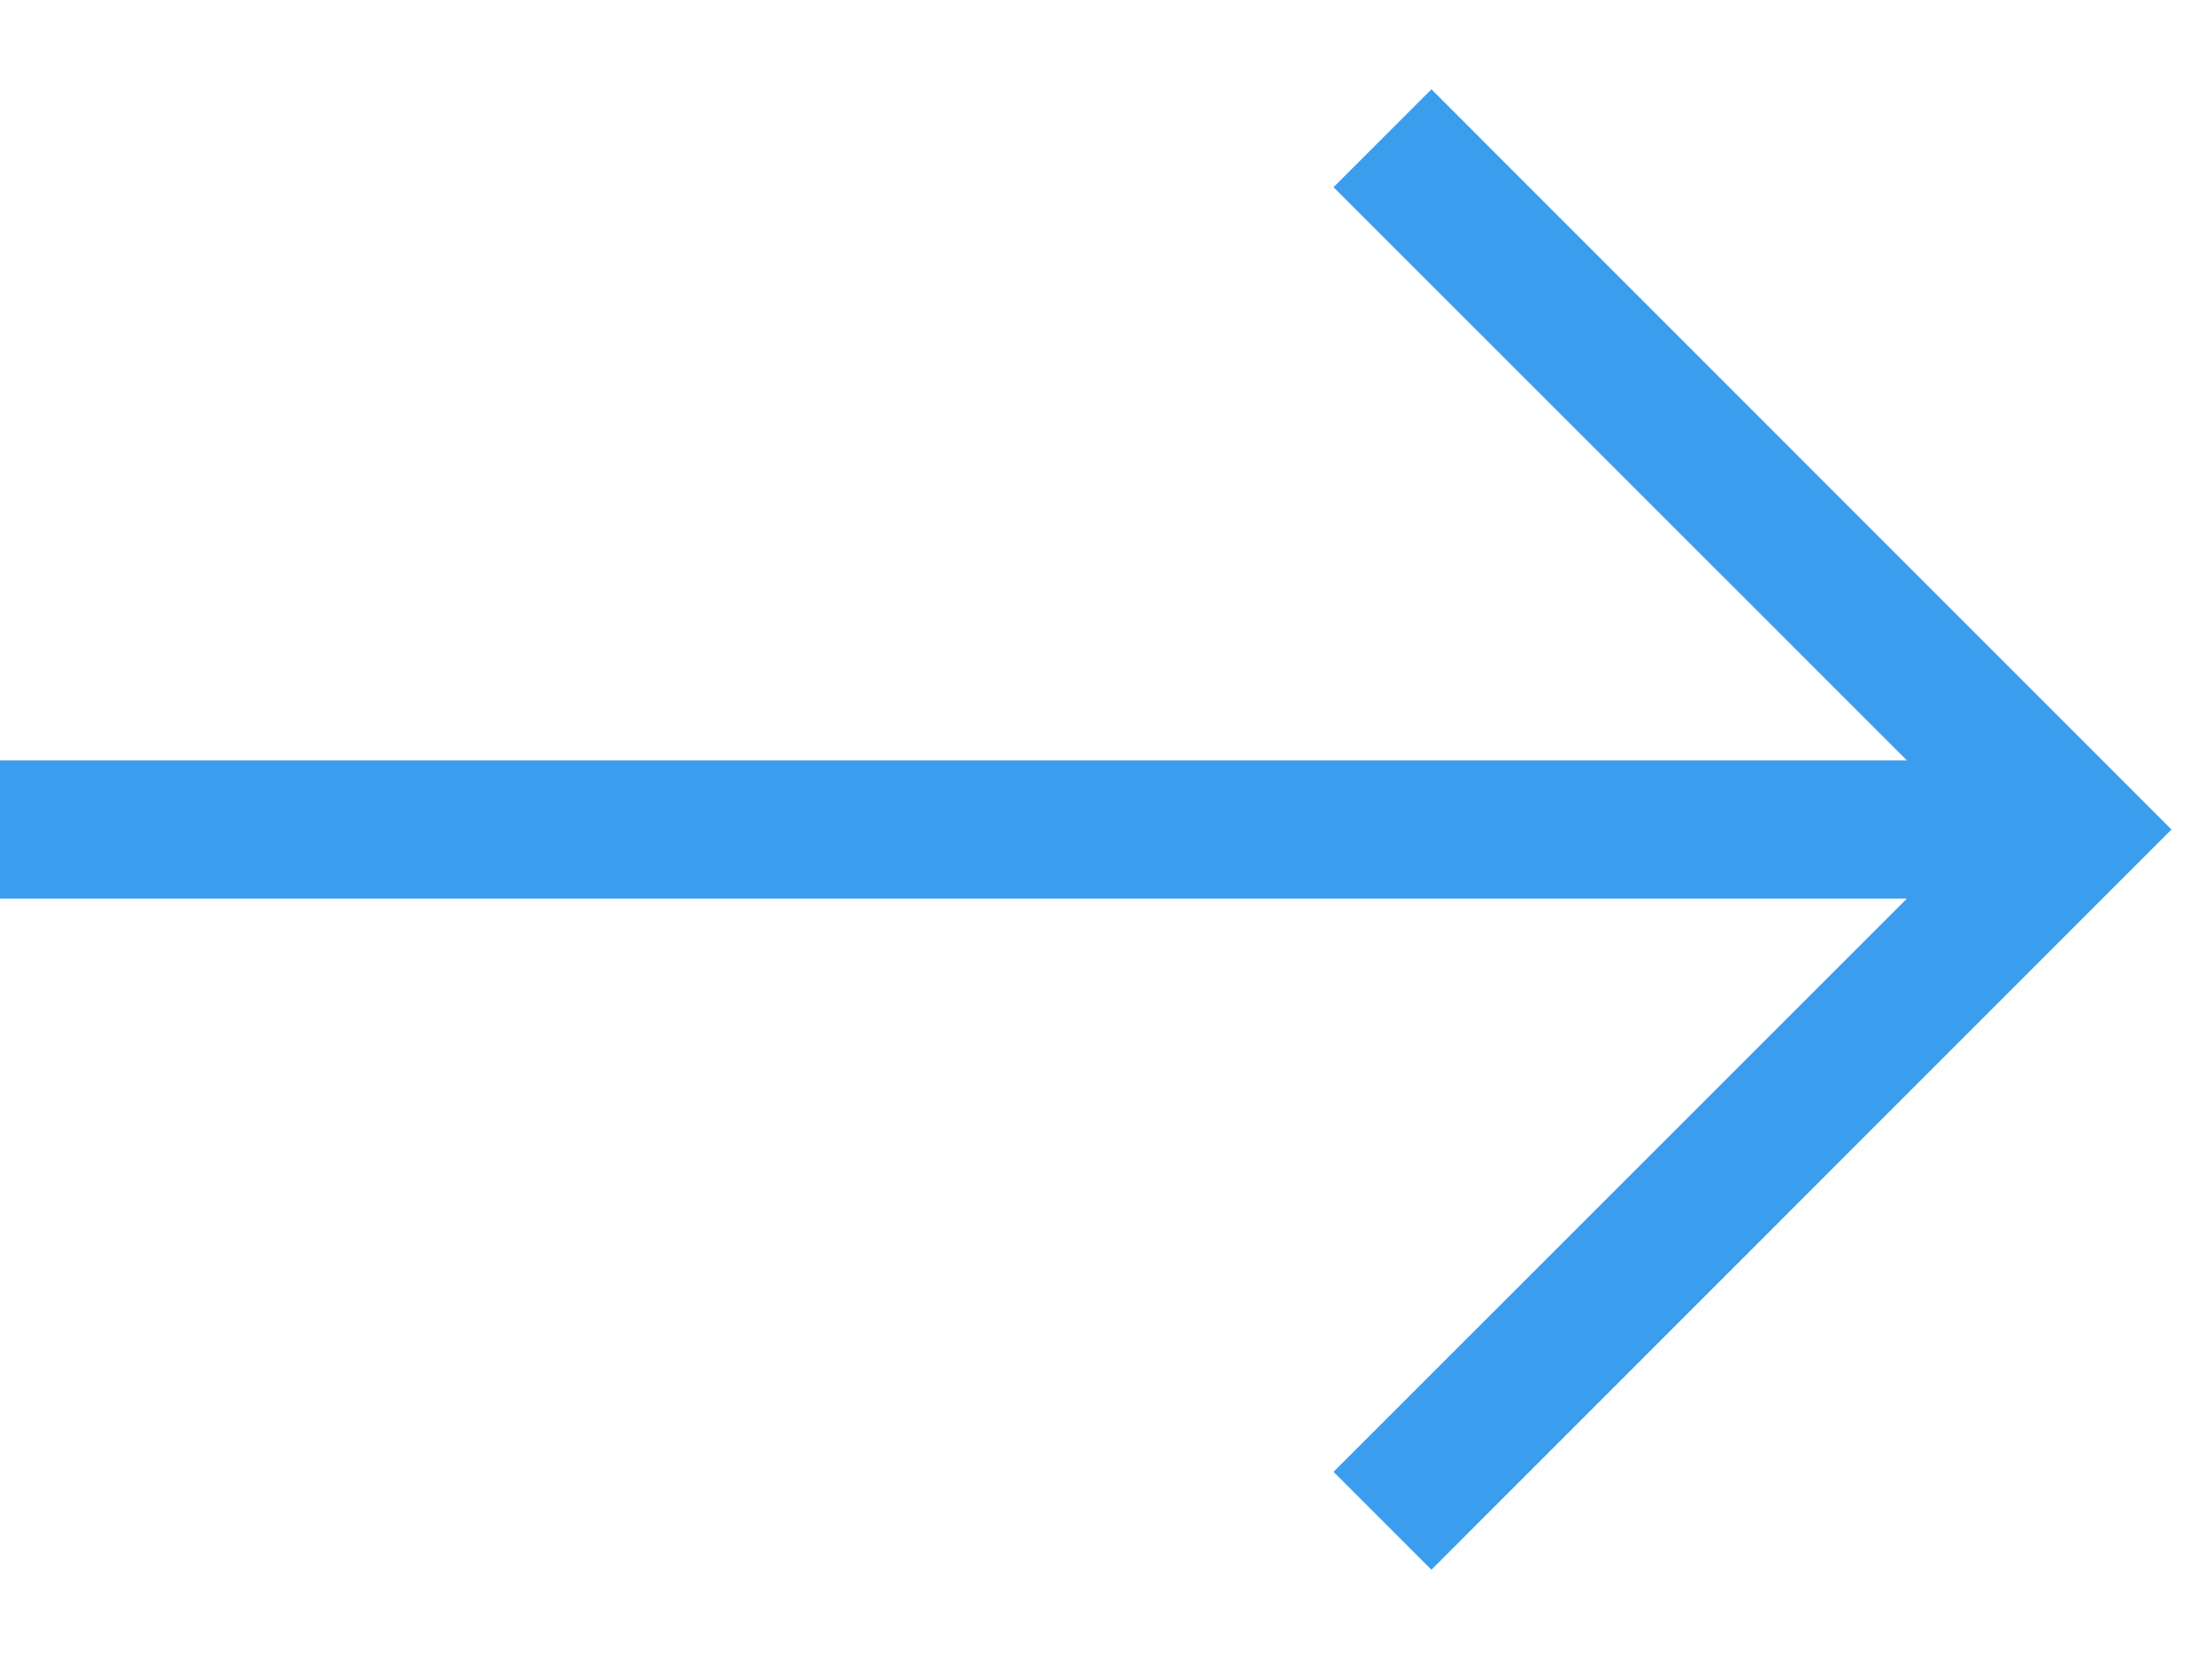 <?xml version="1.0" encoding="UTF-8"?> <svg xmlns="http://www.w3.org/2000/svg" width="16" height="12" viewBox="0 0 16 12" fill="none"> <path fill-rule="evenodd" clip-rule="evenodd" d="M10.354 0.646L15.707 6L10.354 11.354L9.646 10.646L13.793 6.5H0V5.5H13.793L9.646 1.354L10.354 0.646Z" fill="#3A9DEE"></path> </svg> 